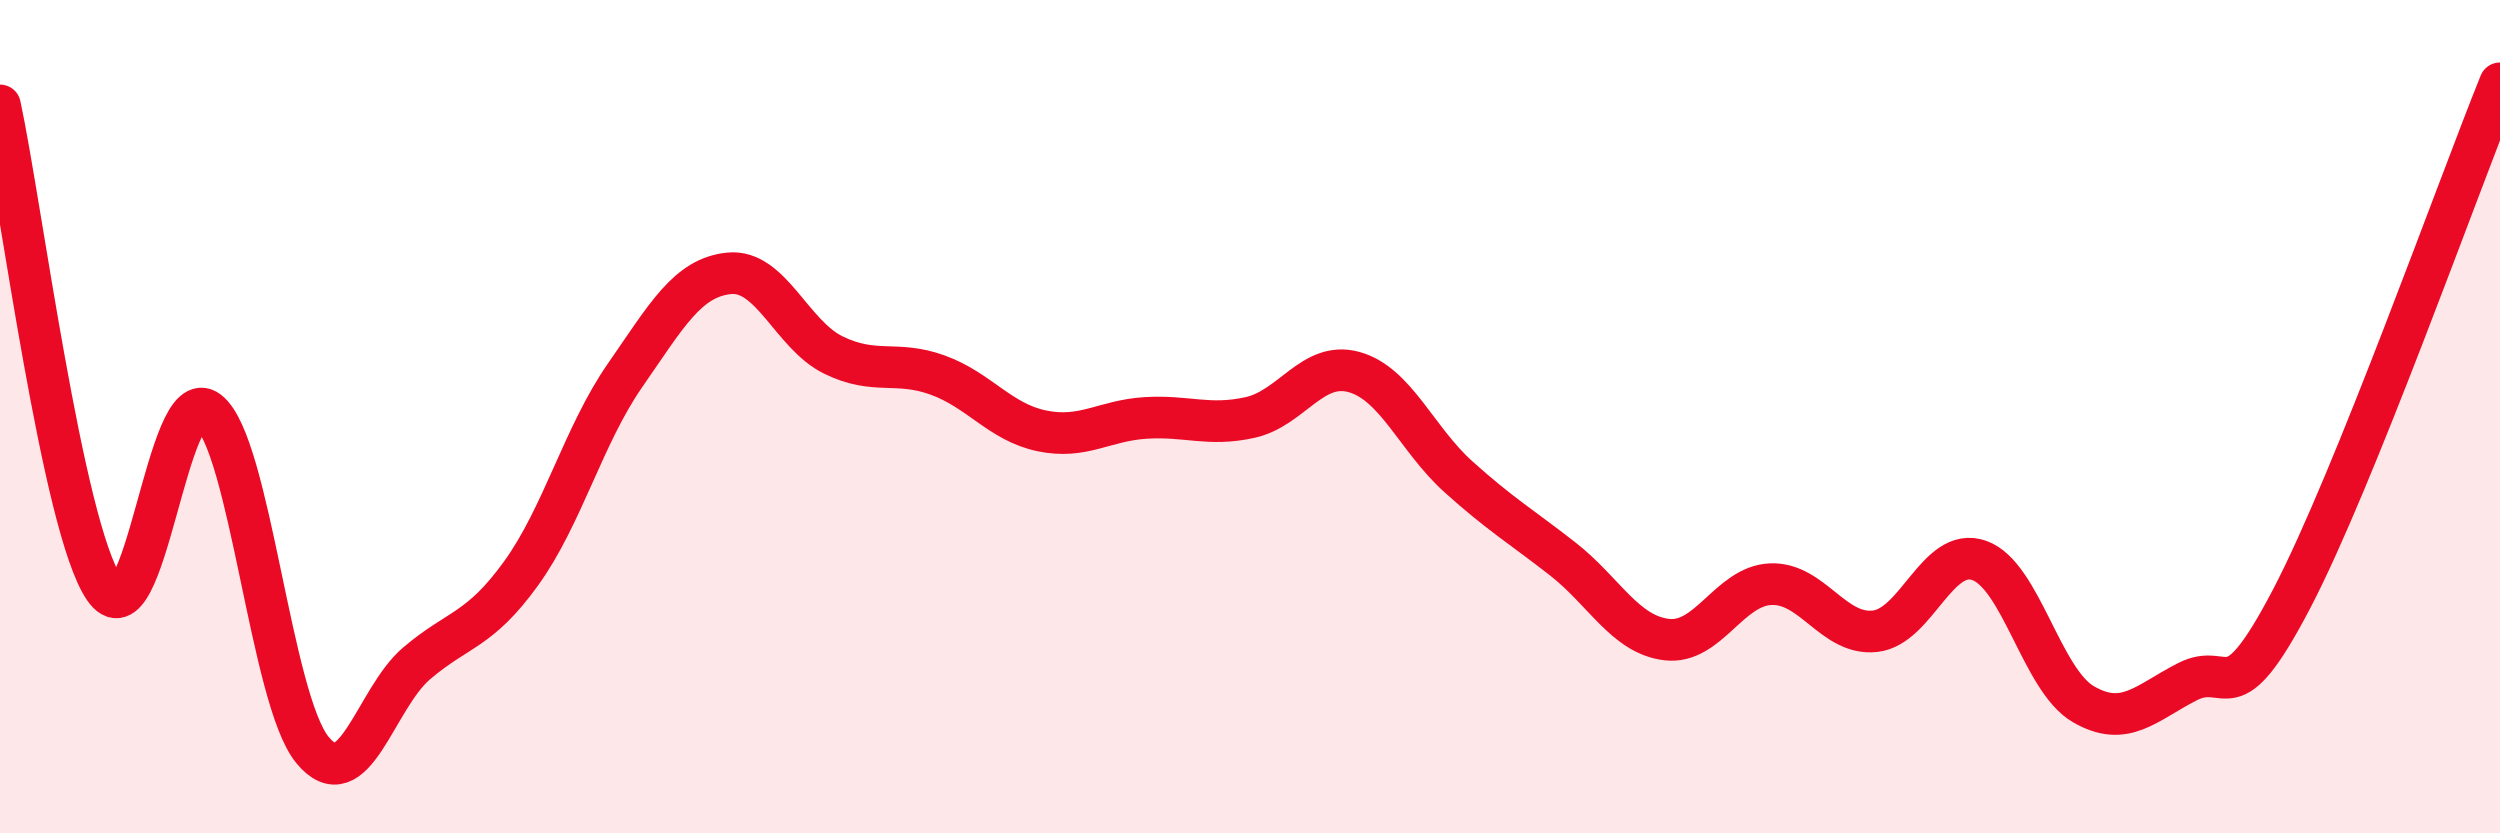 
    <svg width="60" height="20" viewBox="0 0 60 20" xmlns="http://www.w3.org/2000/svg">
      <path
        d="M 0,2.53 C 0.5,4.85 1.5,12.65 2.5,14.12 C 3.5,15.59 4,9.09 5,9.87 C 6,10.65 6.5,16.79 7.5,18 C 8.5,19.21 9,16.77 10,15.92 C 11,15.07 11.5,15.15 12.5,13.77 C 13.5,12.39 14,10.45 15,9.01 C 16,7.57 16.5,6.66 17.5,6.56 C 18.5,6.46 19,8.03 20,8.52 C 21,9.01 21.5,8.64 22.5,9 C 23.5,9.36 24,10.13 25,10.34 C 26,10.55 26.5,10.09 27.5,10.03 C 28.5,9.97 29,10.24 30,10.02 C 31,9.8 31.5,8.65 32.5,8.93 C 33.5,9.21 34,10.54 35,11.44 C 36,12.34 36.5,12.63 37.5,13.41 C 38.5,14.19 39,15.23 40,15.35 C 41,15.47 41.5,14.06 42.5,14.02 C 43.5,13.98 44,15.26 45,15.15 C 46,15.04 46.5,13.1 47.5,13.45 C 48.5,13.8 49,16.32 50,16.9 C 51,17.48 51.5,16.87 52.5,16.36 C 53.5,15.85 53.5,17.24 55,14.37 C 56.5,11.5 59,4.47 60,2L60 20L0 20Z"
        fill="#EB0A25"
        opacity="0.1"
        stroke-linecap="round"
        stroke-linejoin="round"
      />
      <path
        d="M 0,2.53 C 0.5,4.85 1.5,12.65 2.5,14.12 C 3.5,15.59 4,9.09 5,9.87 C 6,10.65 6.5,16.79 7.5,18 C 8.5,19.21 9,16.77 10,15.92 C 11,15.07 11.5,15.15 12.5,13.77 C 13.5,12.39 14,10.45 15,9.01 C 16,7.57 16.5,6.66 17.5,6.56 C 18.5,6.46 19,8.03 20,8.52 C 21,9.01 21.5,8.64 22.5,9 C 23.5,9.36 24,10.13 25,10.34 C 26,10.55 26.5,10.09 27.5,10.03 C 28.5,9.97 29,10.24 30,10.02 C 31,9.8 31.5,8.65 32.5,8.93 C 33.5,9.21 34,10.54 35,11.44 C 36,12.34 36.5,12.63 37.5,13.41 C 38.5,14.19 39,15.23 40,15.35 C 41,15.47 41.5,14.06 42.5,14.02 C 43.5,13.98 44,15.26 45,15.15 C 46,15.04 46.5,13.1 47.5,13.45 C 48.5,13.8 49,16.32 50,16.9 C 51,17.48 51.5,16.87 52.5,16.36 C 53.5,15.85 53.5,17.24 55,14.37 C 56.5,11.5 59,4.47 60,2"
        stroke="#EB0A25"
        stroke-width="1"
        fill="none"
        stroke-linecap="round"
        stroke-linejoin="round"
      />
    </svg>
  